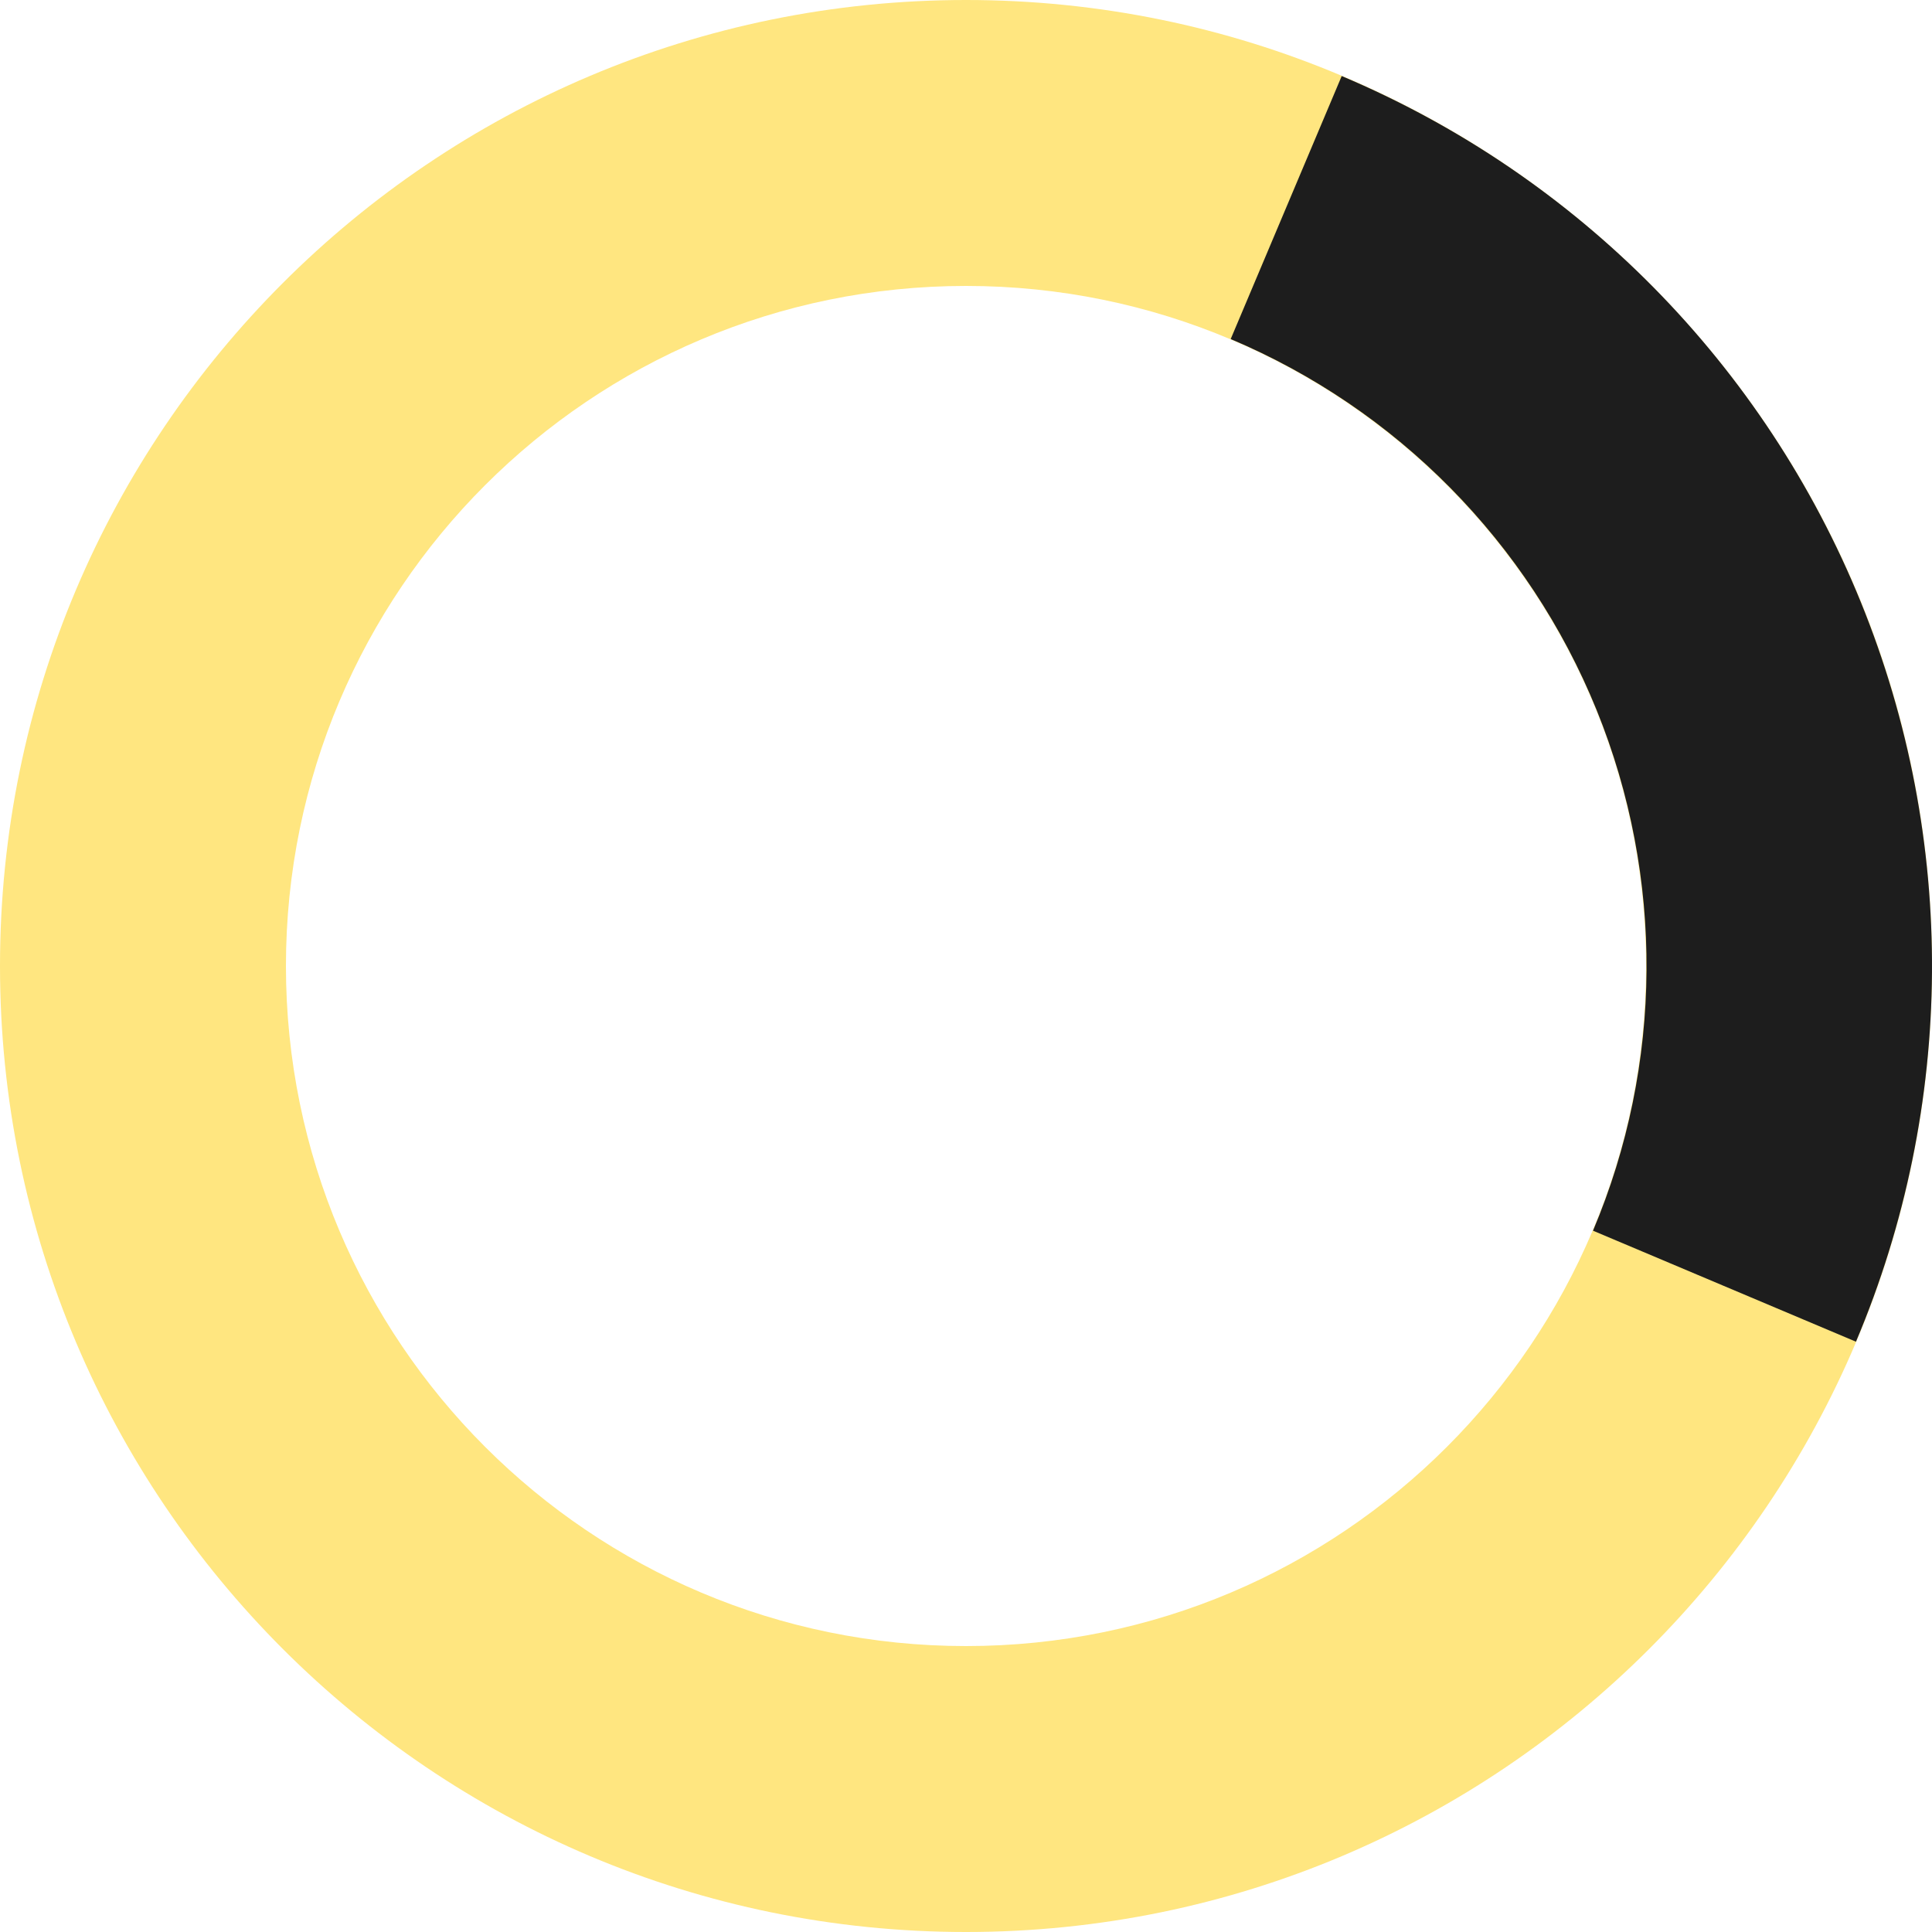 <svg width="28" height="28" viewBox="0 0 28 28" fill="none" xmlns="http://www.w3.org/2000/svg">
<g id="Group 5357">
<path id="Ellipse 62" d="M28 14C28 21.732 21.732 28 14 28C6.268 28 0 21.732 0 14C0 6.268 6.268 0 14 0C21.732 0 28 6.268 28 14ZM4.144 14C4.144 19.444 8.557 23.856 14 23.856C19.444 23.856 23.856 19.444 23.856 14C23.856 8.557 19.444 4.144 14 4.144C8.557 4.144 4.144 8.557 4.144 14Z" fill="#FFE680"/>
<path id="Ellipse 63" d="M26.898 19.445C28.342 16.024 28.368 12.17 26.97 8.73C25.573 5.29 22.866 2.546 19.445 1.102L17.836 4.914C20.246 5.931 22.153 7.864 23.138 10.287C24.122 12.711 24.104 15.426 23.087 17.836L26.898 19.445Z" fill="#1D1D1D"/>
</g>
</svg>
